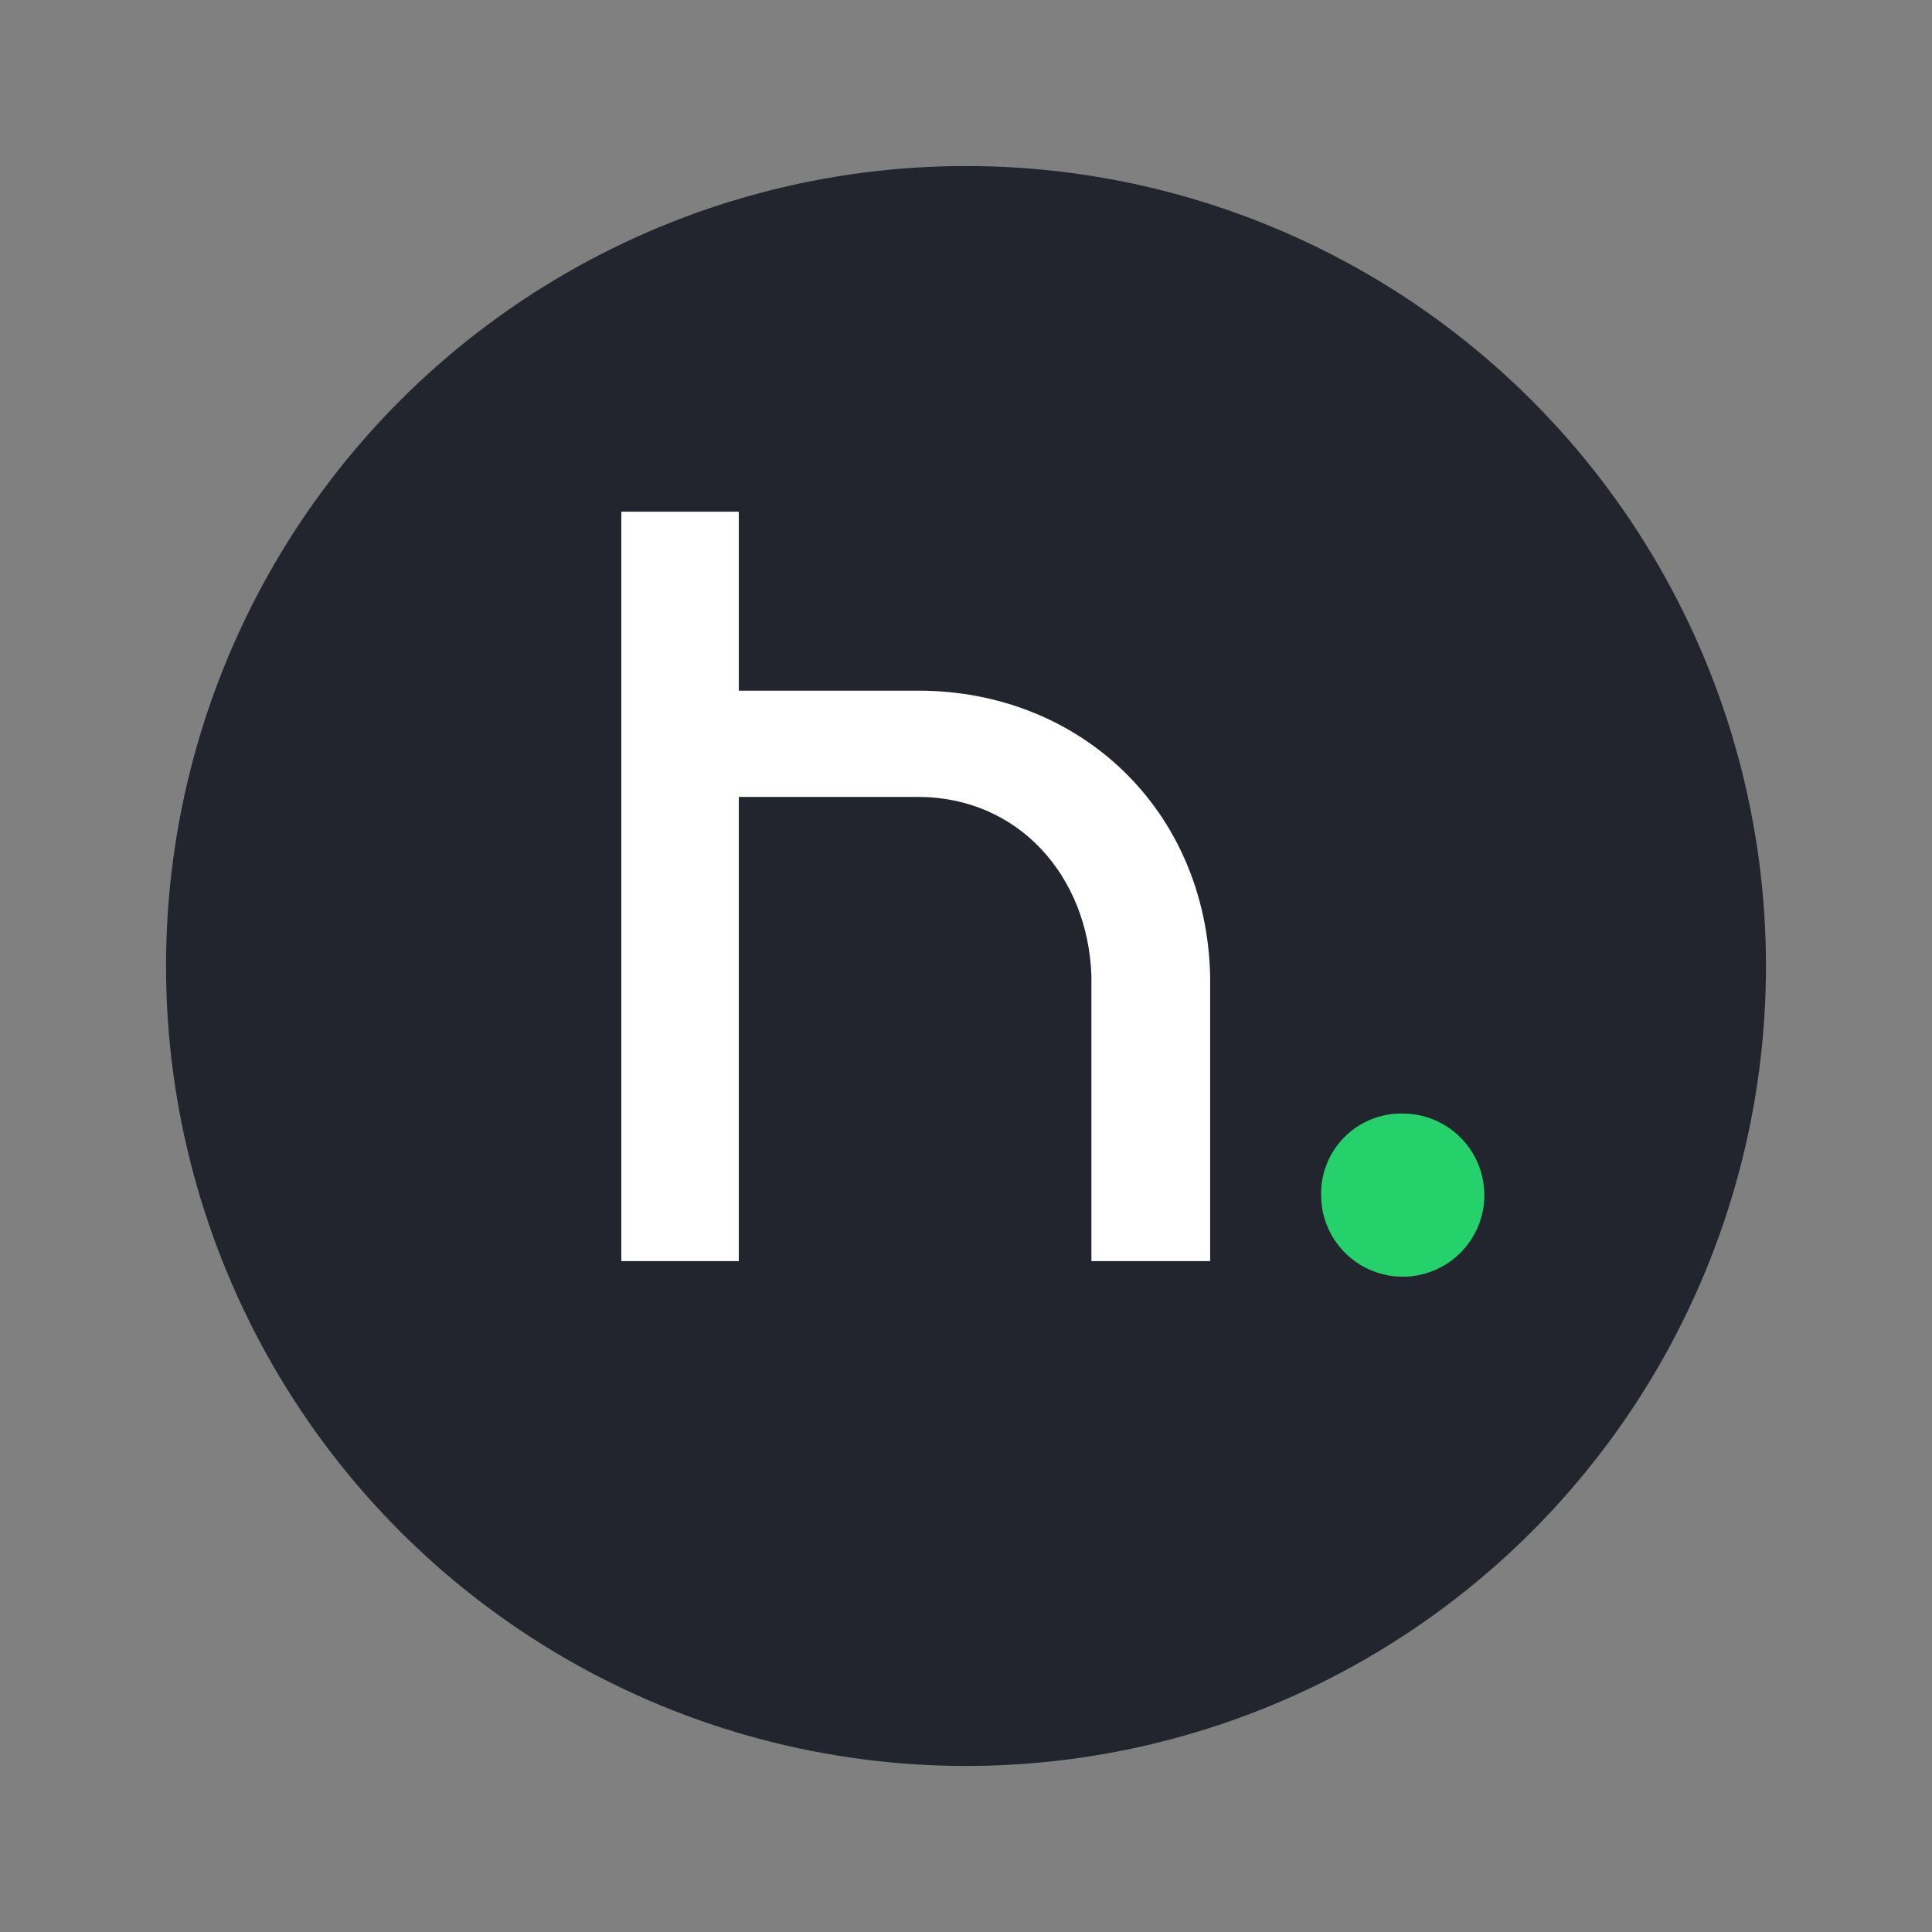 <svg width="512" height="512" viewBox="0 0 512 512" fill="none" xmlns="http://www.w3.org/2000/svg">
<rect x="0" y="0" width="512" height="512" fill="#808080" stroke="none"/>
<circle cx="256" cy="256" r="212" fill="#23252E"/>
<path d="M371.74 295.101C376.019 295.101 380.202 296.369 383.76 298.745C387.318 301.121 390.091 304.498 391.729 308.448C393.366 312.399 393.795 316.747 392.96 320.941C392.125 325.135 390.064 328.987 387.039 332.011C384.013 335.035 380.158 337.094 375.961 337.928C371.764 338.763 367.413 338.335 363.46 336.698C359.507 335.062 356.128 332.29 353.75 328.735C351.373 325.179 350.104 320.999 350.104 316.723C350.048 313.868 350.57 311.032 351.638 308.383C352.705 305.735 354.297 303.329 356.317 301.31C358.337 299.291 360.745 297.701 363.395 296.634C366.045 295.567 368.883 295.046 371.74 295.101Z" fill="#25D16A"/>
<path d="M243.211 211.187C269.811 211.187 288.321 232.027 289.235 258.621V334.2H320.703V258.621C319.681 214.646 286.266 183.031 243.343 183.031H195.792V135.608H164.649V334.2H195.792V211.187H243.211Z" fill="white"/>
</svg>
